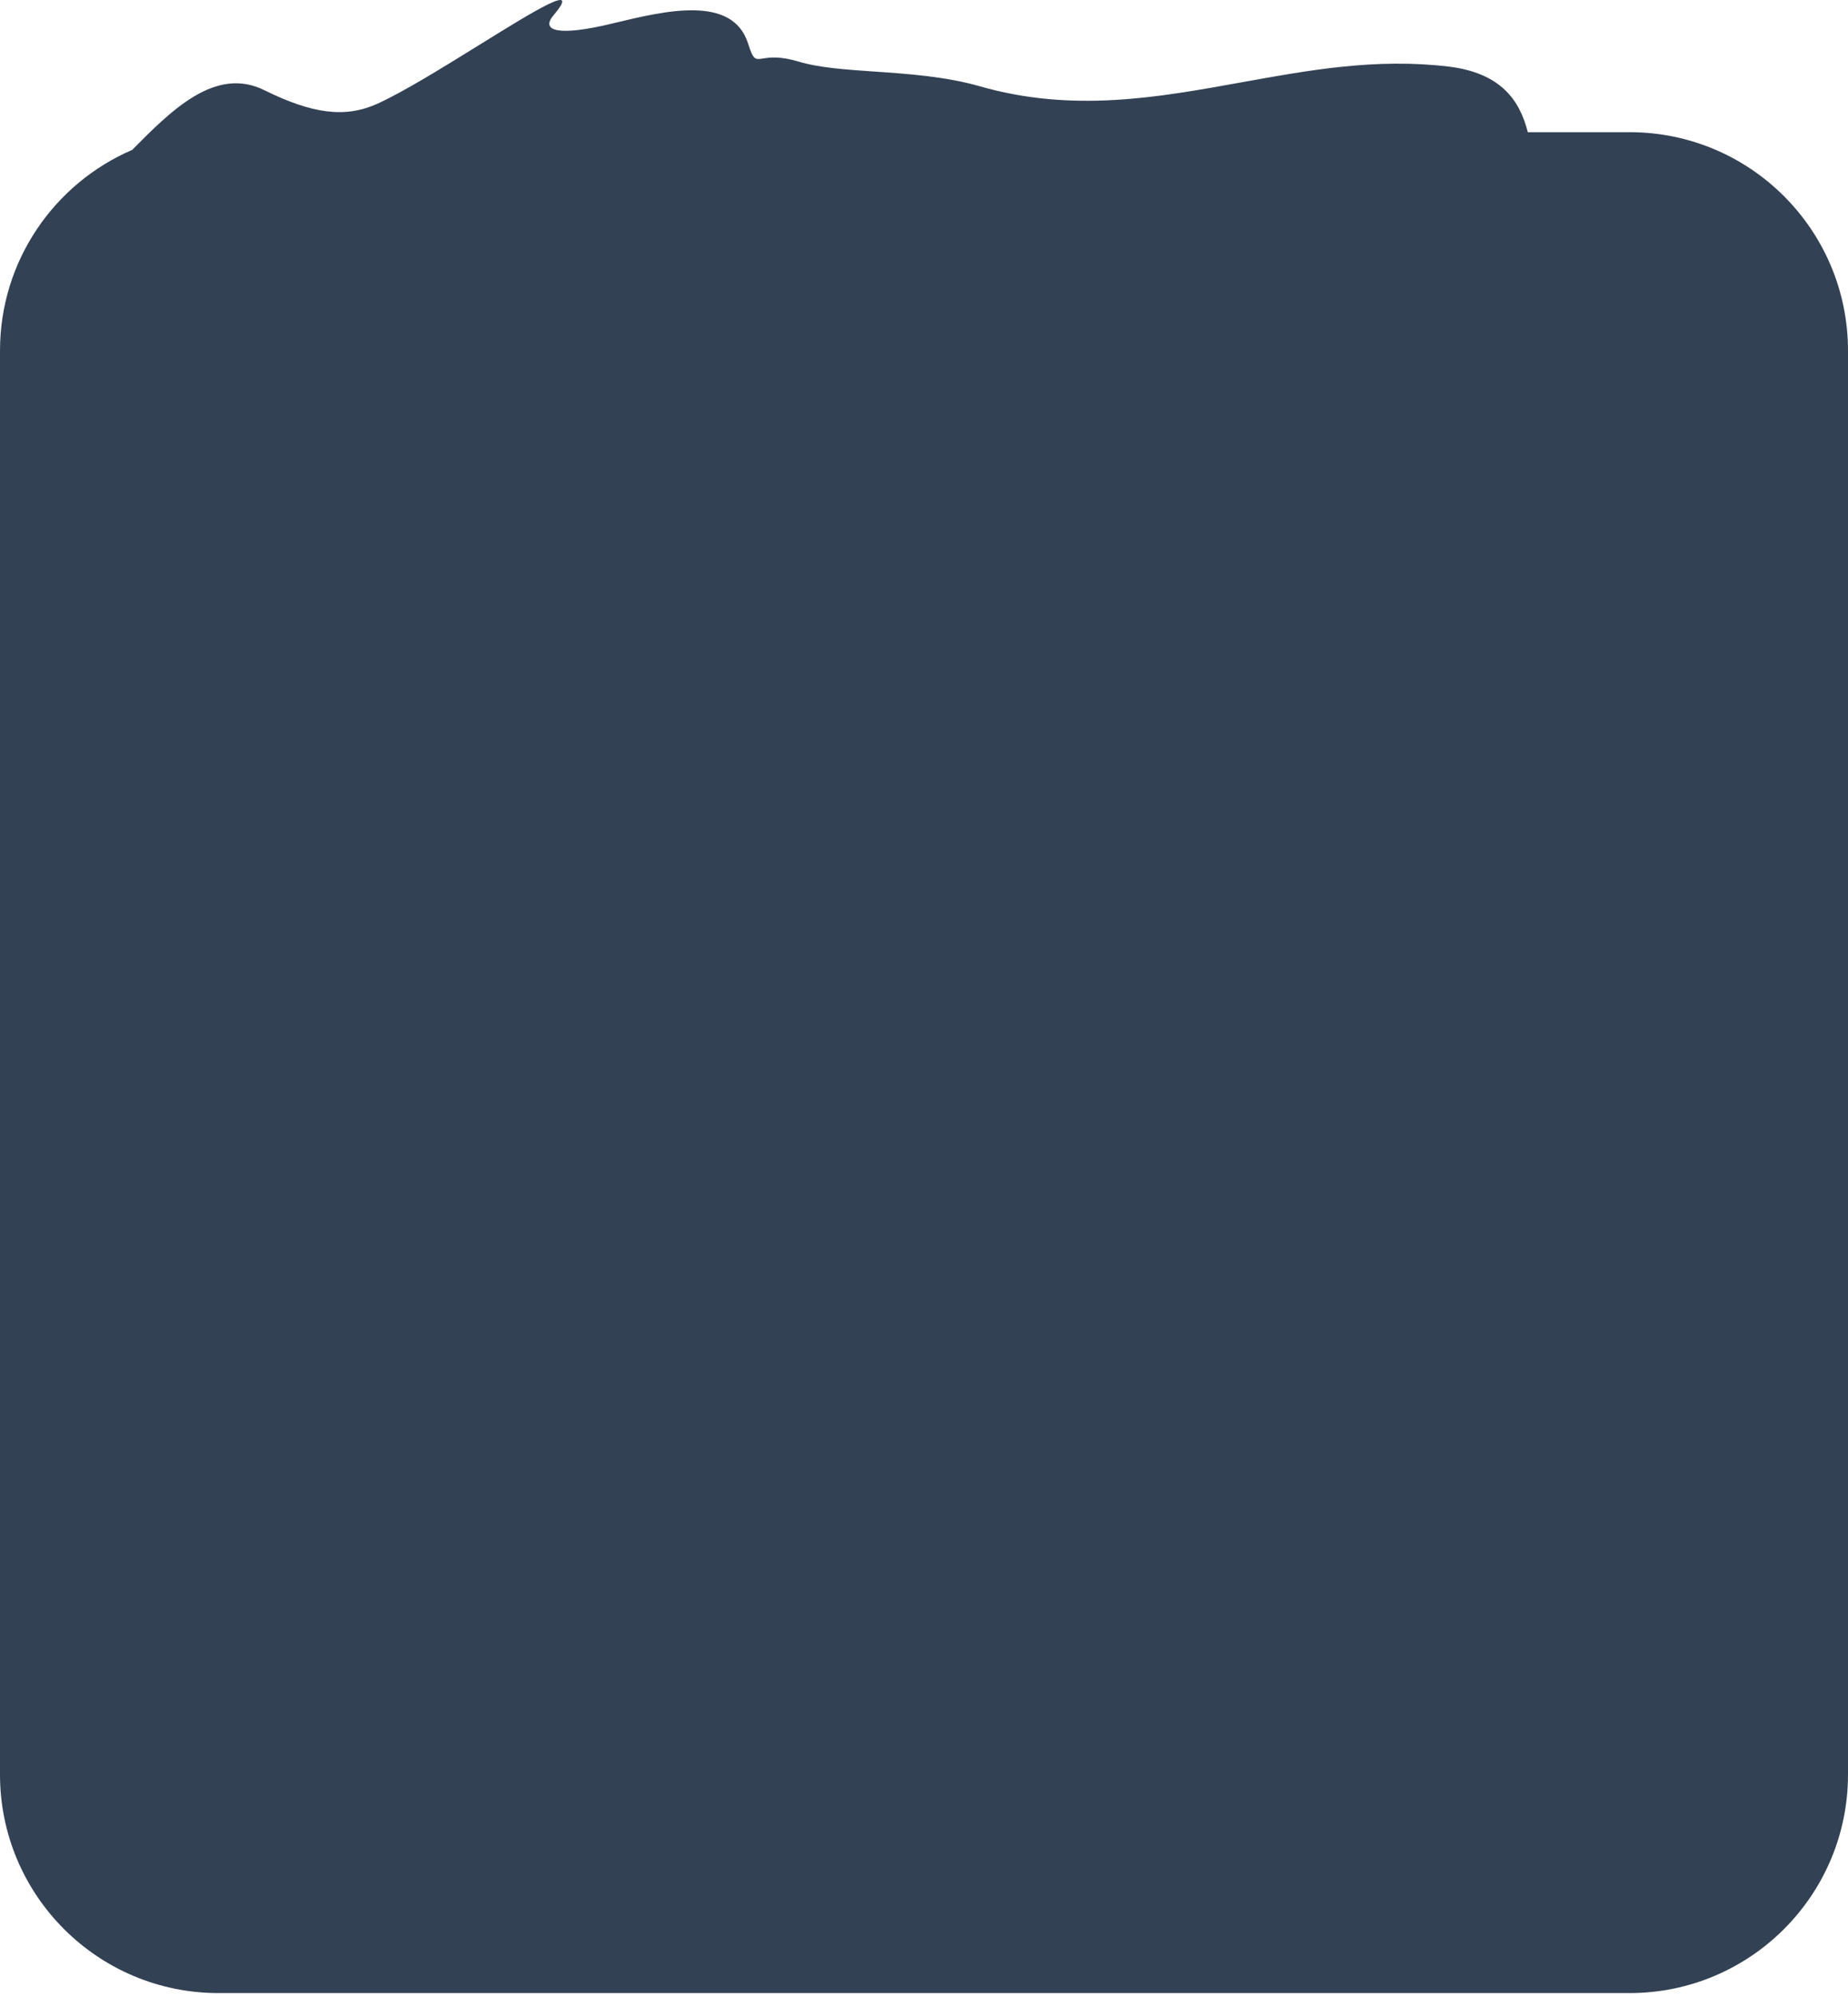<svg width="313" height="338" viewBox="0 0 313 338" fill="none" xmlns="http://www.w3.org/2000/svg">
<path fill-rule="evenodd" clip-rule="evenodd" d="M210.323 13.929C195.97 16.525 181.671 19.112 165.927 14.599C160.129 12.943 153.825 12.508 148.093 12.113C143.178 11.774 138.684 11.464 135.292 10.437C132.048 9.458 130.303 9.733 129.228 9.902C127.879 10.115 127.582 10.162 126.701 7.361C124.066 -0.914 112.662 1.827 104.095 3.887C103.915 3.93 103.737 3.973 103.561 4.015C94.612 6.162 91.466 5.286 93.767 2.564C98.607 -3.189 90.668 1.728 81.177 7.606C75.078 11.383 68.339 15.557 63.938 17.552C58.509 20.012 52.961 19.311 44.772 15.267C36.47 11.161 29.012 18.689 22.397 25.366C22.395 25.368 22.393 25.37 22.392 25.371C9.222 31.037 0 44.129 0 59.376V300.376C0 320.81 16.566 337.376 37 337.376H276C296.435 337.376 313 320.81 313 300.376V59.376C313 38.941 296.435 22.376 276 22.376H258.764C257.391 16.883 254.106 12.329 245.352 11.273C233.143 9.801 221.716 11.868 210.323 13.929Z" fill="#324153"/>
</svg>
